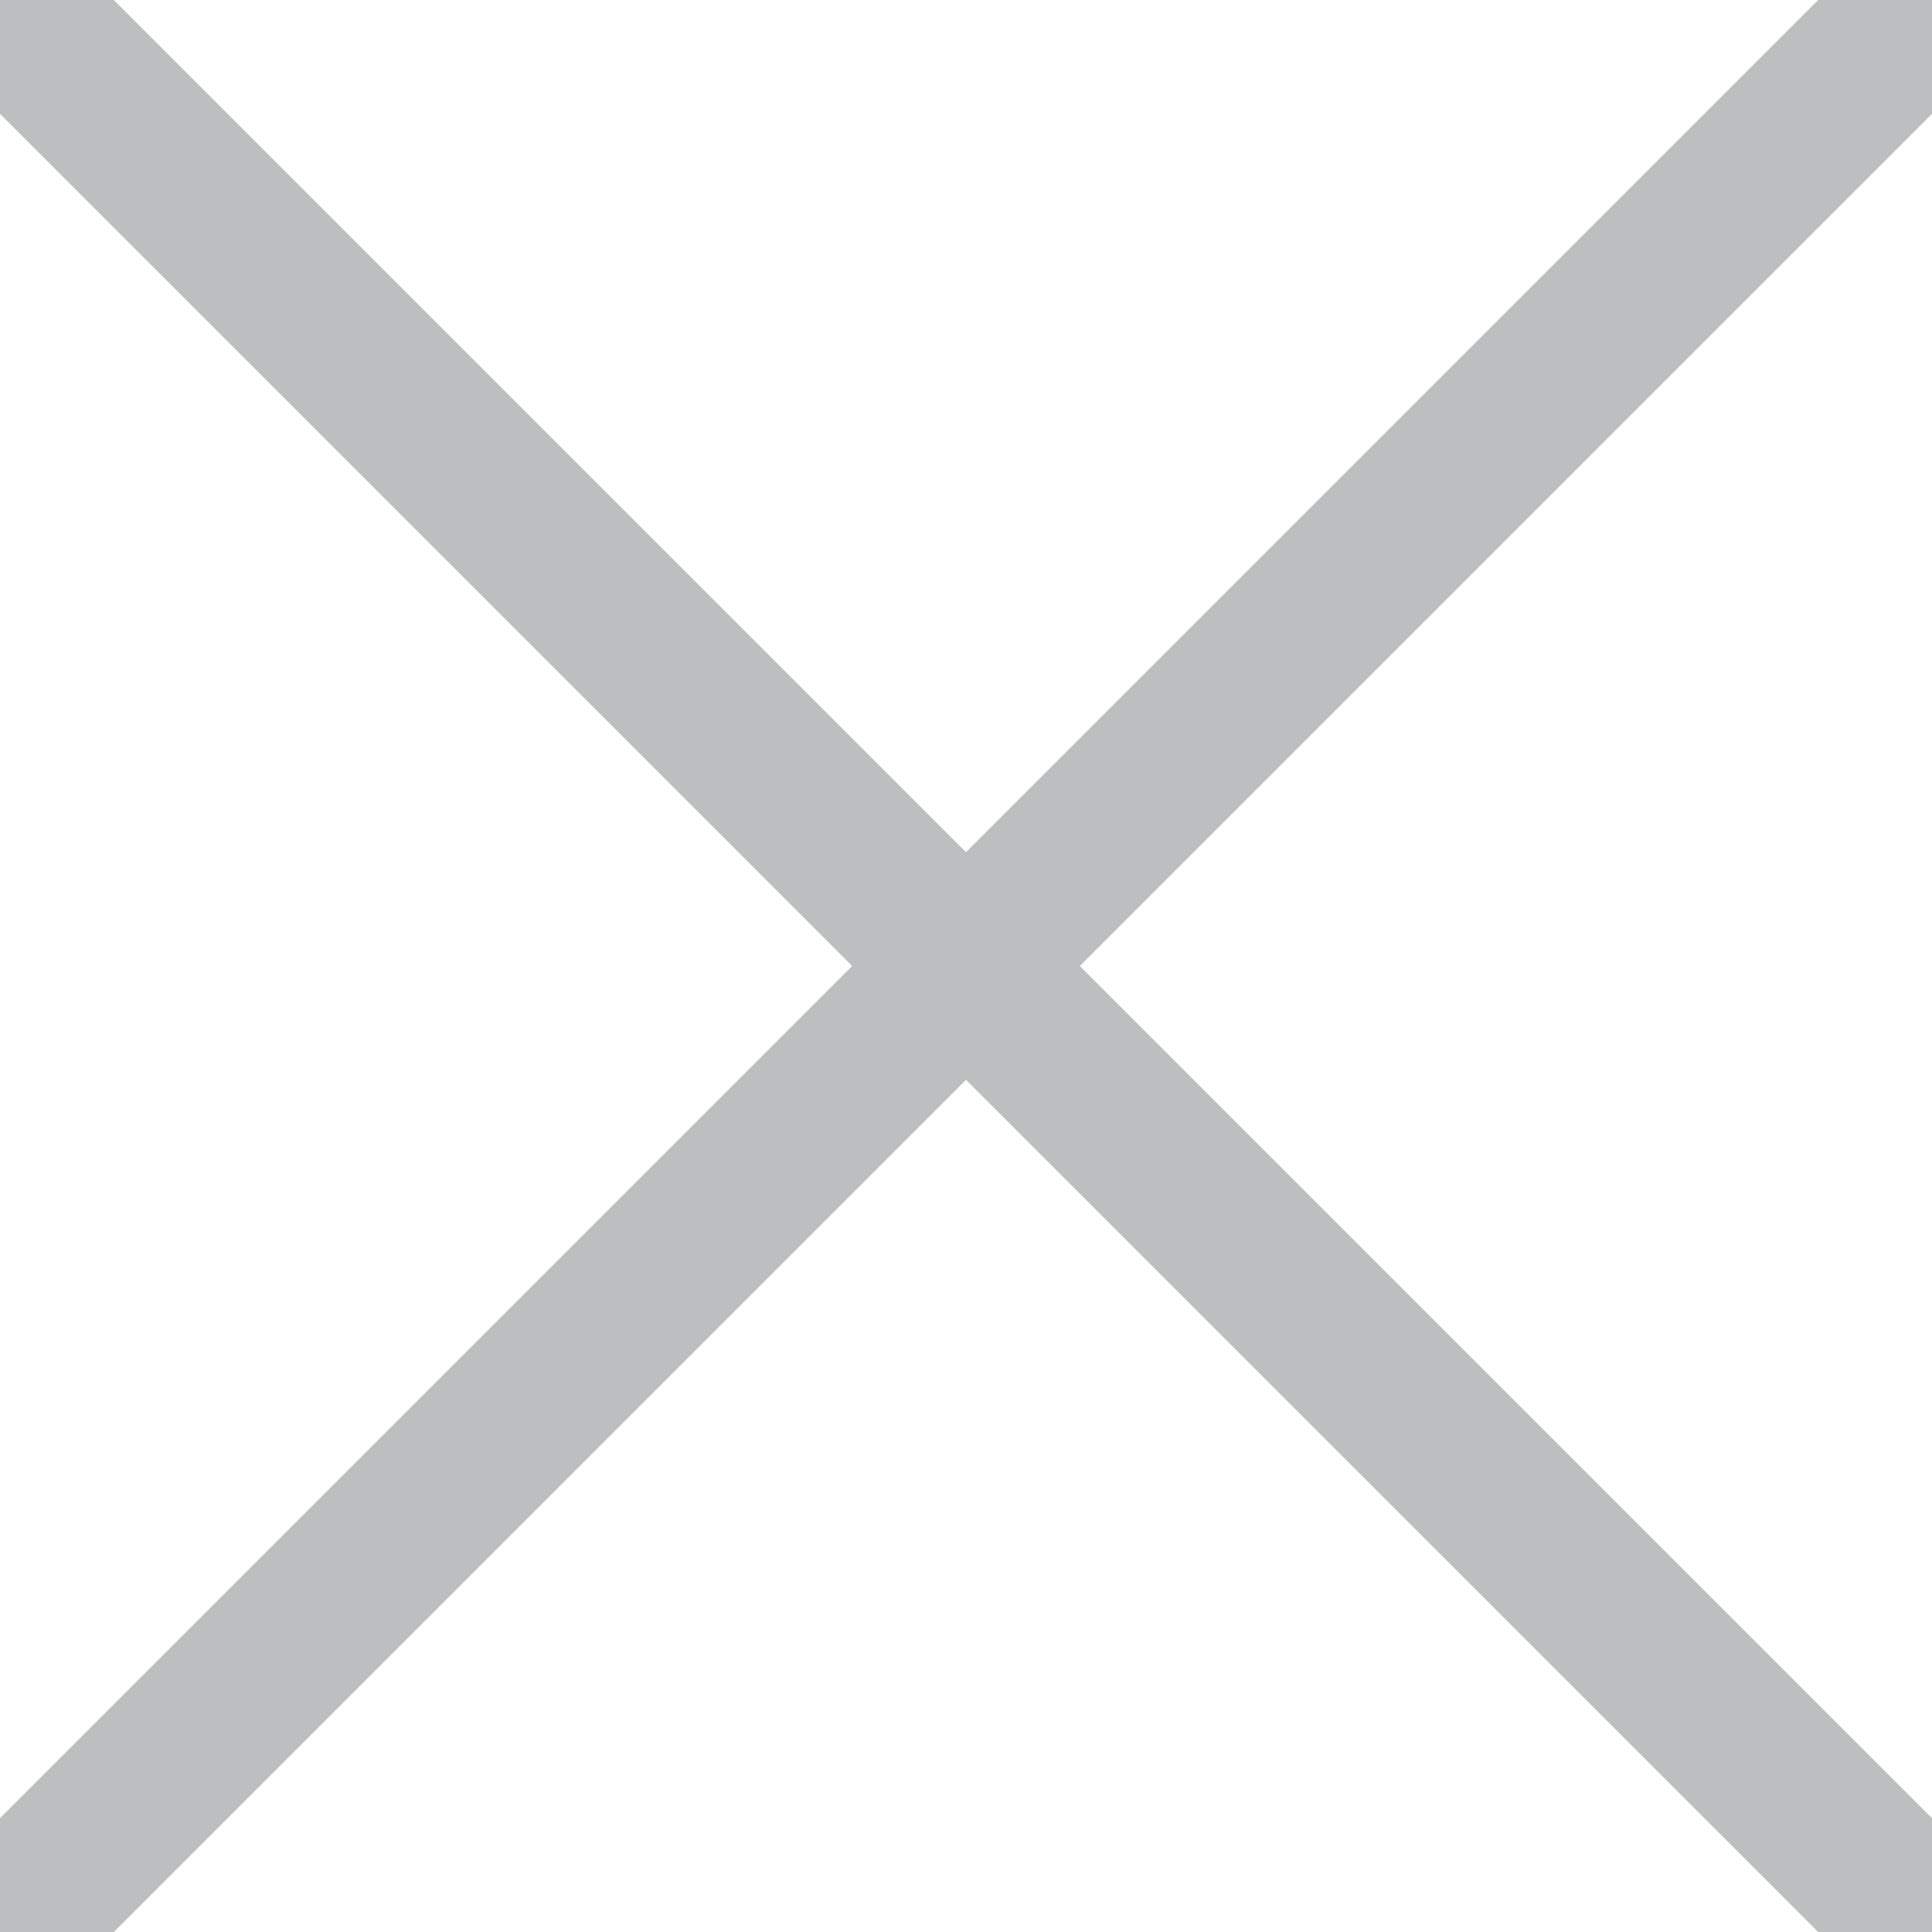 <?xml version="1.0" encoding="utf-8"?>
<!-- Generator: Adobe Illustrator 26.3.1, SVG Export Plug-In . SVG Version: 6.00 Build 0)  -->
<svg version="1.1" id="Layer_1" xmlns="http://www.w3.org/2000/svg" xmlns:xlink="http://www.w3.org/1999/xlink" x="0px" y="0px"
	 viewBox="0 0 24 24" style="enable-background:new 0 0 24 24;" xml:space="preserve">
<style type="text/css">
	.st0{fill:none;stroke:#BCBEC0;stroke-width:2;stroke-miterlimit:10;}
</style>
<line class="st0" x1="0" y1="0" x2="24" y2="24"/>
<line class="st0" x1="0" y1="24" x2="24" y2="0"/>
</svg>
